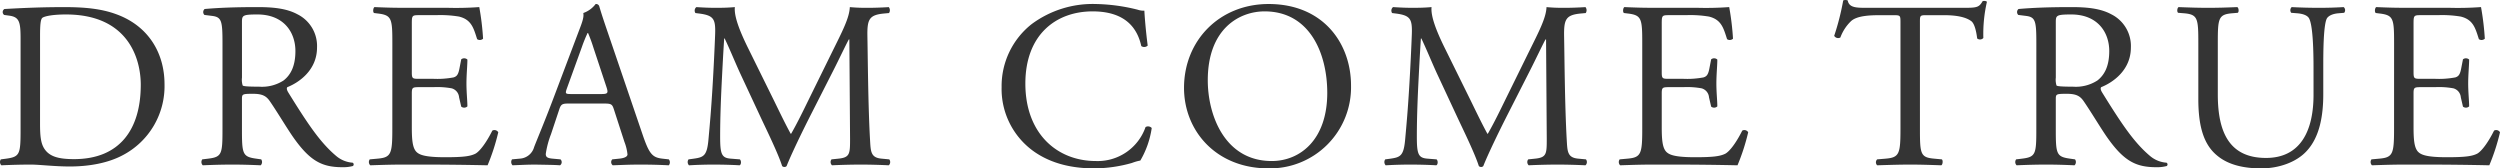 <svg xmlns="http://www.w3.org/2000/svg" width="610.428" height="41.116" viewBox="0 0 610.428 41.116"><path d="M-299.28-8.7c0,6.09-.116,6.786-3.48,7.25l-1.334.174a1.127,1.127,0,0,0,.116,1.45c2.726-.116,4.814-.174,7.25-.174,2.03,0,5.742.464,9.454.464,4.466,0,9.222-.754,12.992-2.784A19.023,19.023,0,0,0-264.132-19.6c0-7.656-3.944-14.268-11.774-17.11-3.77-1.392-7.888-1.74-12.76-1.74-4.93,0-9.628.174-14.558.464a.867.867,0,0,0-.058,1.45l1.276.174c2.436.348,2.726,1.566,2.726,5.626Zm4.756-22.736c0-2.61.116-4.06.58-4.408s2.32-.812,5.742-.812c15.2,0,18.27,10.788,18.27,17.168,0,10.788-5.046,18.154-16.3,18.154-3.654,0-5.858-.58-7.134-2.378-.986-1.392-1.16-3.248-1.16-6.322ZM-249.98-8.7c0,6.09-.116,6.844-3.48,7.25l-1.45.174a1.118,1.118,0,0,0,.116,1.45C-252.068.058-249.98,0-247.544,0c2.32,0,4.292.058,6.9.174a1.134,1.134,0,0,0,.116-1.45l-1.218-.174c-3.364-.464-3.48-1.16-3.48-7.25v-7.308c0-1.218.116-1.276,2.726-1.276,2.32,0,3.248.58,4.118,1.856,1.8,2.61,4.176,6.612,5.684,8.758C-228.578-.812-225.62.638-220.69.638a9.028,9.028,0,0,0,2.552-.29.486.486,0,0,0-.058-.812,6.942,6.942,0,0,1-4-1.624c-3.944-3.306-7.018-7.946-11.658-15.428-.29-.464-.58-1.044-.29-1.392,2.9-1.16,7.25-4.176,7.25-9.686a8.642,8.642,0,0,0-4.814-8.12c-2.668-1.45-6.09-1.74-9.686-1.74-5.684,0-9.686.174-12.934.464a.969.969,0,0,0-.058,1.45l1.856.232c2.378.29,2.552,1.276,2.552,6.786Zm4.756-26.1c0-1.624.174-1.856,3.77-1.856,6.438,0,9.28,4.35,9.28,8.932,0,3.944-1.334,5.974-2.9,7.192a9.718,9.718,0,0,1-5.974,1.508c-2.958,0-3.828-.116-4-.29a4.567,4.567,0,0,1-.174-1.914ZM-208.51-8.7c0,6.09-.29,6.96-3.6,7.25l-1.914.174A1.127,1.127,0,0,0-213.9.174C-210.482.058-208.51,0-206.016,0h5.22c5.162,0,10.324.058,15.544.174a50.544,50.544,0,0,0,2.61-8.062,1.067,1.067,0,0,0-1.45-.406c-1.508,3.016-3.074,5.046-4.118,5.626-1.276.638-2.958.87-7.424.87-5.1,0-6.322-.638-7.018-1.334-.928-.986-1.1-2.958-1.1-6.032v-8.178c0-1.508.174-1.566,1.914-1.566h3.364a19.4,19.4,0,0,1,4.466.29,2.48,2.48,0,0,1,1.8,2.2l.522,2.262a1.146,1.146,0,0,0,1.508-.058c0-1.276-.232-3.48-.232-5.568,0-2.2.232-4.466.232-5.858a1.146,1.146,0,0,0-1.508-.058l-.464,2.378c-.29,1.45-.7,1.8-1.392,2.03a21.514,21.514,0,0,1-4.93.348h-3.364c-1.74,0-1.914,0-1.914-1.624v-11.6c0-2.2,0-2.32,1.74-2.32h4.176a27.69,27.69,0,0,1,5.626.348c3.016.754,3.538,2.784,4.408,5.51a1.141,1.141,0,0,0,1.45-.116,65.167,65.167,0,0,0-.928-7.714,77.85,77.85,0,0,1-7.83.174h-10.9c-2.378,0-4.35-.058-6.844-.174-.348.174-.464,1.218-.116,1.45l.928.116c3.422.406,3.538,1.276,3.538,7.308Zm56.666,3.132a11.885,11.885,0,0,1,.754,3.074c0,.58-.812.928-2.03,1.044l-1.682.174a.972.972,0,0,0,.116,1.45C-153,.116-150.8,0-148.016,0c2.61,0,4.64.058,7.018.174a1.137,1.137,0,0,0,0-1.45l-1.566-.174c-2.494-.29-3.248-1.16-4.93-6.148l-7.946-23.316c-.87-2.552-1.8-5.22-2.552-7.772a.822.822,0,0,0-.87-.522,6.5,6.5,0,0,1-3.016,2.2c.174.928-.174,2.03-.986,4.118l-5.916,15.66c-2.436,6.5-4.06,10.266-5.1,12.934a3.856,3.856,0,0,1-3.48,2.842l-1.914.174a1.141,1.141,0,0,0,.116,1.45C-177.6.116-175.508,0-173.594,0c2.726.058,4.524.058,6.032.174a.933.933,0,0,0,.116-1.45l-1.914-.174c-1.392-.116-1.682-.464-1.682-1.16a22.173,22.173,0,0,1,1.276-4.814l2.03-6.09c.406-1.218.754-1.392,2.2-1.392h8.758c1.74,0,1.972.174,2.378,1.45ZM-162.226-28.71a35.351,35.351,0,0,1,1.392-3.422h.116a38.206,38.206,0,0,1,1.334,3.654l3.132,9.454c.522,1.566.406,1.8-1.276,1.8h-7.134c-1.624,0-1.682-.058-1.218-1.392Zm40.368-.174c-1.8-3.712-3.248-7.308-3.016-9.57-1.914.174-3.48.174-4.814.174-1.45,0-2.842-.058-4.582-.174A1.085,1.085,0,0,0-134.5-37l.928.116c3.538.464,4,1.334,3.886,4.988-.116,3.19-.348,8.12-.638,12.934-.348,5.742-.638,8.932-.986,12.76-.348,4.06-1.16,4.408-3.6,4.756l-1.276.174a1.146,1.146,0,0,0,.116,1.45C-134.1.058-132.008,0-130.152,0c2.2,0,4.466.058,6.438.174.406-.174.464-1.1.058-1.45l-2.2-.174c-2.262-.174-2.61-1.1-2.61-5.394,0-4.93.232-10.092.406-13.63.174-3.364.348-6.728.58-10.324h.116c1.276,2.668,2.494,5.684,3.712,8.352l5.22,11.194c1.334,2.842,4.118,8.526,5.1,11.6a.709.709,0,0,0,.522.232.673.673,0,0,0,.58-.232c1.044-2.668,3.654-8.12,6.264-13.224l5.162-10.15c1.16-2.262,3.364-6.9,3.77-7.54h.116l.174,24.186c0,3.712,0,4.64-2.842,4.93l-1.682.174a1.074,1.074,0,0,0,.116,1.45C-98.774.058-96.164,0-94.134,0c2.088,0,4.466.058,6.844.174a1.069,1.069,0,0,0,.116-1.45L-89.03-1.45c-2.726-.232-2.668-1.8-2.842-4.7-.464-8.352-.522-19.082-.638-25.23-.058-4.06.406-5.162,4.06-5.51L-87.232-37a1.221,1.221,0,0,0-.058-1.45c-1.8.116-3.712.174-5.162.174-1.16,0-2.378,0-4.35-.174-.116,2.668-1.8,5.858-4.408,11.136l-5.452,11.078c-1.45,2.958-2.9,5.974-4.466,8.7h-.116c-1.392-2.552-2.668-5.22-4-7.946Zm62.118,9.976A18.7,18.7,0,0,0-51.5-2.958C-47.27-.116-42.282.928-37.062.928A34.18,34.18,0,0,0-27.9-.406a11.679,11.679,0,0,1,2.03-.58,21.8,21.8,0,0,0,2.784-7.946,1.219,1.219,0,0,0-1.508-.232A12.365,12.365,0,0,1-36.714-.87C-46.226-.87-53.94-7.6-53.94-19.778c0-12.006,7.54-17.632,16.414-17.632,8.41,0,11.02,4.524,11.89,8.468a1.223,1.223,0,0,0,1.566-.116c-.464-3.538-.754-7.192-.812-8.526a4.375,4.375,0,0,1-1.624-.232,44.754,44.754,0,0,0-10.266-1.392,24.994,24.994,0,0,0-15.66,4.93A19.267,19.267,0,0,0-59.74-18.908ZM5.452.928A19.8,19.8,0,0,0,25.578-19.314c0-10.208-6.728-19.894-20.126-19.894C-6.5-39.208-15.2-30.334-15.2-18.734-15.2-8.294-7.424.928,5.452.928Zm.754-1.8C-5.22-.87-9.4-12.006-9.4-20.59c0-12.7,7.83-16.82,13.862-16.82,11.078,0,15.312,10.324,15.312,19.894C19.778-6.09,13.166-.87,6.206-.87Zm42.05-28.014c-1.8-3.712-3.248-7.308-3.016-9.57-1.914.174-3.48.174-4.814.174-1.45,0-2.842-.058-4.582-.174A1.085,1.085,0,0,0,35.612-37l.928.116c3.538.464,4,1.334,3.886,4.988-.116,3.19-.348,8.12-.638,12.934-.348,5.742-.638,8.932-.986,12.76-.348,4.06-1.16,4.408-3.6,4.756l-1.276.174a1.146,1.146,0,0,0,.116,1.45C36.018.058,38.106,0,39.962,0c2.2,0,4.466.058,6.438.174.406-.174.464-1.1.058-1.45l-2.2-.174c-2.262-.174-2.61-1.1-2.61-5.394,0-4.93.232-10.092.406-13.63.174-3.364.348-6.728.58-10.324h.116c1.276,2.668,2.494,5.684,3.712,8.352l5.22,11.194c1.334,2.842,4.118,8.526,5.1,11.6A.708.708,0,0,0,57.3.58a.673.673,0,0,0,.58-.232c1.044-2.668,3.654-8.12,6.264-13.224l5.162-10.15c1.16-2.262,3.364-6.9,3.77-7.54H73.2L73.37-6.38c0,3.712,0,4.64-2.842,4.93l-1.682.174a1.074,1.074,0,0,0,.116,1.45C71.34.058,73.95,0,75.98,0c2.088,0,4.466.058,6.844.174a1.069,1.069,0,0,0,.116-1.45L81.084-1.45c-2.726-.232-2.668-1.8-2.842-4.7-.464-8.352-.522-19.082-.638-25.23-.058-4.06.406-5.162,4.06-5.51L82.882-37a1.221,1.221,0,0,0-.058-1.45c-1.8.116-3.712.174-5.162.174-1.16,0-2.378,0-4.35-.174-.116,2.668-1.8,5.858-4.408,11.136L63.452-16.24c-1.45,2.958-2.9,5.974-4.466,8.7H58.87c-1.392-2.552-2.668-5.22-4-7.946ZM96.686-8.7c0,6.09-.29,6.96-3.6,7.25l-1.914.174a1.127,1.127,0,0,0,.116,1.45C94.714.058,96.686,0,99.18,0h5.22c5.162,0,10.324.058,15.544.174a50.543,50.543,0,0,0,2.61-8.062,1.067,1.067,0,0,0-1.45-.406c-1.508,3.016-3.074,5.046-4.118,5.626-1.276.638-2.958.87-7.424.87-5.1,0-6.322-.638-7.018-1.334-.928-.986-1.1-2.958-1.1-6.032v-8.178c0-1.508.174-1.566,1.914-1.566h3.364a19.4,19.4,0,0,1,4.466.29,2.48,2.48,0,0,1,1.8,2.2l.522,2.262a1.146,1.146,0,0,0,1.508-.058c0-1.276-.232-3.48-.232-5.568,0-2.2.232-4.466.232-5.858a1.146,1.146,0,0,0-1.508-.058l-.464,2.378c-.29,1.45-.7,1.8-1.392,2.03a21.514,21.514,0,0,1-4.93.348h-3.364c-1.74,0-1.914,0-1.914-1.624v-11.6c0-2.2,0-2.32,1.74-2.32h4.176a27.69,27.69,0,0,1,5.626.348c3.016.754,3.538,2.784,4.408,5.51a1.141,1.141,0,0,0,1.45-.116,65.168,65.168,0,0,0-.928-7.714,77.85,77.85,0,0,1-7.83.174H99.18c-2.378,0-4.35-.058-6.844-.174-.348.174-.464,1.218-.116,1.45l.928.116c3.422.406,3.538,1.276,3.538,7.308Zm67.8-25.81c0-1.914-.058-1.972,1.682-1.972h4.118c3.19,0,5.394.464,6.728,1.45.87.638,1.276,2.784,1.45,4.234a1.089,1.089,0,0,0,1.508-.116,35.107,35.107,0,0,1,.87-8.816c-.116-.232-.754-.29-1.044-.174-.87,1.508-1.392,1.624-4.524,1.624h-23.49c-2.668,0-4.582.058-4.93-1.8a1.45,1.45,0,0,0-1.1,0,61.082,61.082,0,0,1-2.2,8.642,1.121,1.121,0,0,0,1.508.406,10.591,10.591,0,0,1,2.61-4c1.45-1.334,4.64-1.45,7.134-1.45h3.19c1.74,0,1.74.058,1.74,1.856V-8.7c0,6.09-.29,6.96-3.6,7.25l-2.088.174a1.013,1.013,0,0,0,0,1.45C157.76.058,159.79,0,162.11,0s4.292.058,7.6.174c.348-.174.464-1.218.116-1.45l-1.856-.174c-3.364-.29-3.48-1.16-3.48-7.25ZM192.908-8.7c0,6.09-.116,6.844-3.48,7.25l-1.45.174a1.118,1.118,0,0,0,.116,1.45C190.82.058,192.908,0,195.344,0c2.32,0,4.292.058,6.9.174a1.134,1.134,0,0,0,.116-1.45l-1.218-.174c-3.364-.464-3.48-1.16-3.48-7.25v-7.308c0-1.218.116-1.276,2.726-1.276,2.32,0,3.248.58,4.118,1.856,1.8,2.61,4.176,6.612,5.684,8.758C214.31-.812,217.268.638,222.2.638a9.028,9.028,0,0,0,2.552-.29.486.486,0,0,0-.058-.812,6.942,6.942,0,0,1-4-1.624c-3.944-3.306-7.018-7.946-11.658-15.428-.29-.464-.58-1.044-.29-1.392,2.9-1.16,7.25-4.176,7.25-9.686a8.642,8.642,0,0,0-4.814-8.12c-2.668-1.45-6.09-1.74-9.686-1.74-5.684,0-9.686.174-12.934.464a.969.969,0,0,0-.058,1.45l1.856.232c2.378.29,2.552,1.276,2.552,6.786Zm4.756-26.1c0-1.624.174-1.856,3.77-1.856,6.438,0,9.28,4.35,9.28,8.932,0,3.944-1.334,5.974-2.9,7.192a9.718,9.718,0,0,1-5.974,1.508c-2.958,0-3.828-.116-4-.29a4.567,4.567,0,0,1-.174-1.914Zm62.93,17.748c0,8.816-3.19,15.428-11.6,15.428-8.874,0-11.774-6.148-11.774-15.486V-29.638c0-6.032.116-7.018,3.48-7.308l1.392-.116c.348-.232.232-1.218-.116-1.392-2.842.116-4.756.174-7.134.174-2.32,0-4.292-.058-7.192-.174-.348.174-.464,1.16-.116,1.392l1.45.116c3.364.29,3.48,1.276,3.48,7.308V-15.95c0,6.9,1.45,11.136,4.524,13.688C239.83.174,243.832.928,247.834.928c4.292,0,8.584-1.508,11.078-4.234,3.248-3.48,4.06-8.816,4.06-13.862v-6.554c0-3.248,0-9.918.812-11.832.348-.754,1.45-1.276,2.9-1.392l1.392-.116a1,1,0,0,0-.116-1.392c-2.088.116-3.654.174-6.09.174-2.262,0-4.408-.058-6.612-.174a1.049,1.049,0,0,0-.116,1.392l1.45.116c1.45.116,2.494.522,2.9,1.218.986,1.74,1.1,8.41,1.1,12.006ZM280.256-8.7c0,6.09-.29,6.96-3.6,7.25l-1.914.174a1.127,1.127,0,0,0,.116,1.45C278.284.058,280.256,0,282.75,0h5.22c5.162,0,10.324.058,15.544.174a50.541,50.541,0,0,0,2.61-8.062,1.067,1.067,0,0,0-1.45-.406c-1.508,3.016-3.074,5.046-4.118,5.626-1.276.638-2.958.87-7.424.87-5.1,0-6.322-.638-7.018-1.334-.928-.986-1.1-2.958-1.1-6.032v-8.178c0-1.508.174-1.566,1.914-1.566h3.364a19.4,19.4,0,0,1,4.466.29,2.48,2.48,0,0,1,1.8,2.2l.522,2.262a1.146,1.146,0,0,0,1.508-.058c0-1.276-.232-3.48-.232-5.568,0-2.2.232-4.466.232-5.858a1.146,1.146,0,0,0-1.508-.058l-.464,2.378c-.29,1.45-.7,1.8-1.392,2.03a21.514,21.514,0,0,1-4.93.348h-3.364c-1.74,0-1.914,0-1.914-1.624v-11.6c0-2.2,0-2.32,1.74-2.32h4.176a27.69,27.69,0,0,1,5.626.348c3.016.754,3.538,2.784,4.408,5.51a1.141,1.141,0,0,0,1.45-.116,65.176,65.176,0,0,0-.928-7.714,77.85,77.85,0,0,1-7.83.174h-10.9c-2.378,0-4.35-.058-6.844-.174-.348.174-.464,1.218-.116,1.45l.928.116c3.422.406,3.538,1.276,3.538,7.308Z" transform="translate(304.304 40.188)" fill="#343434"/></svg>